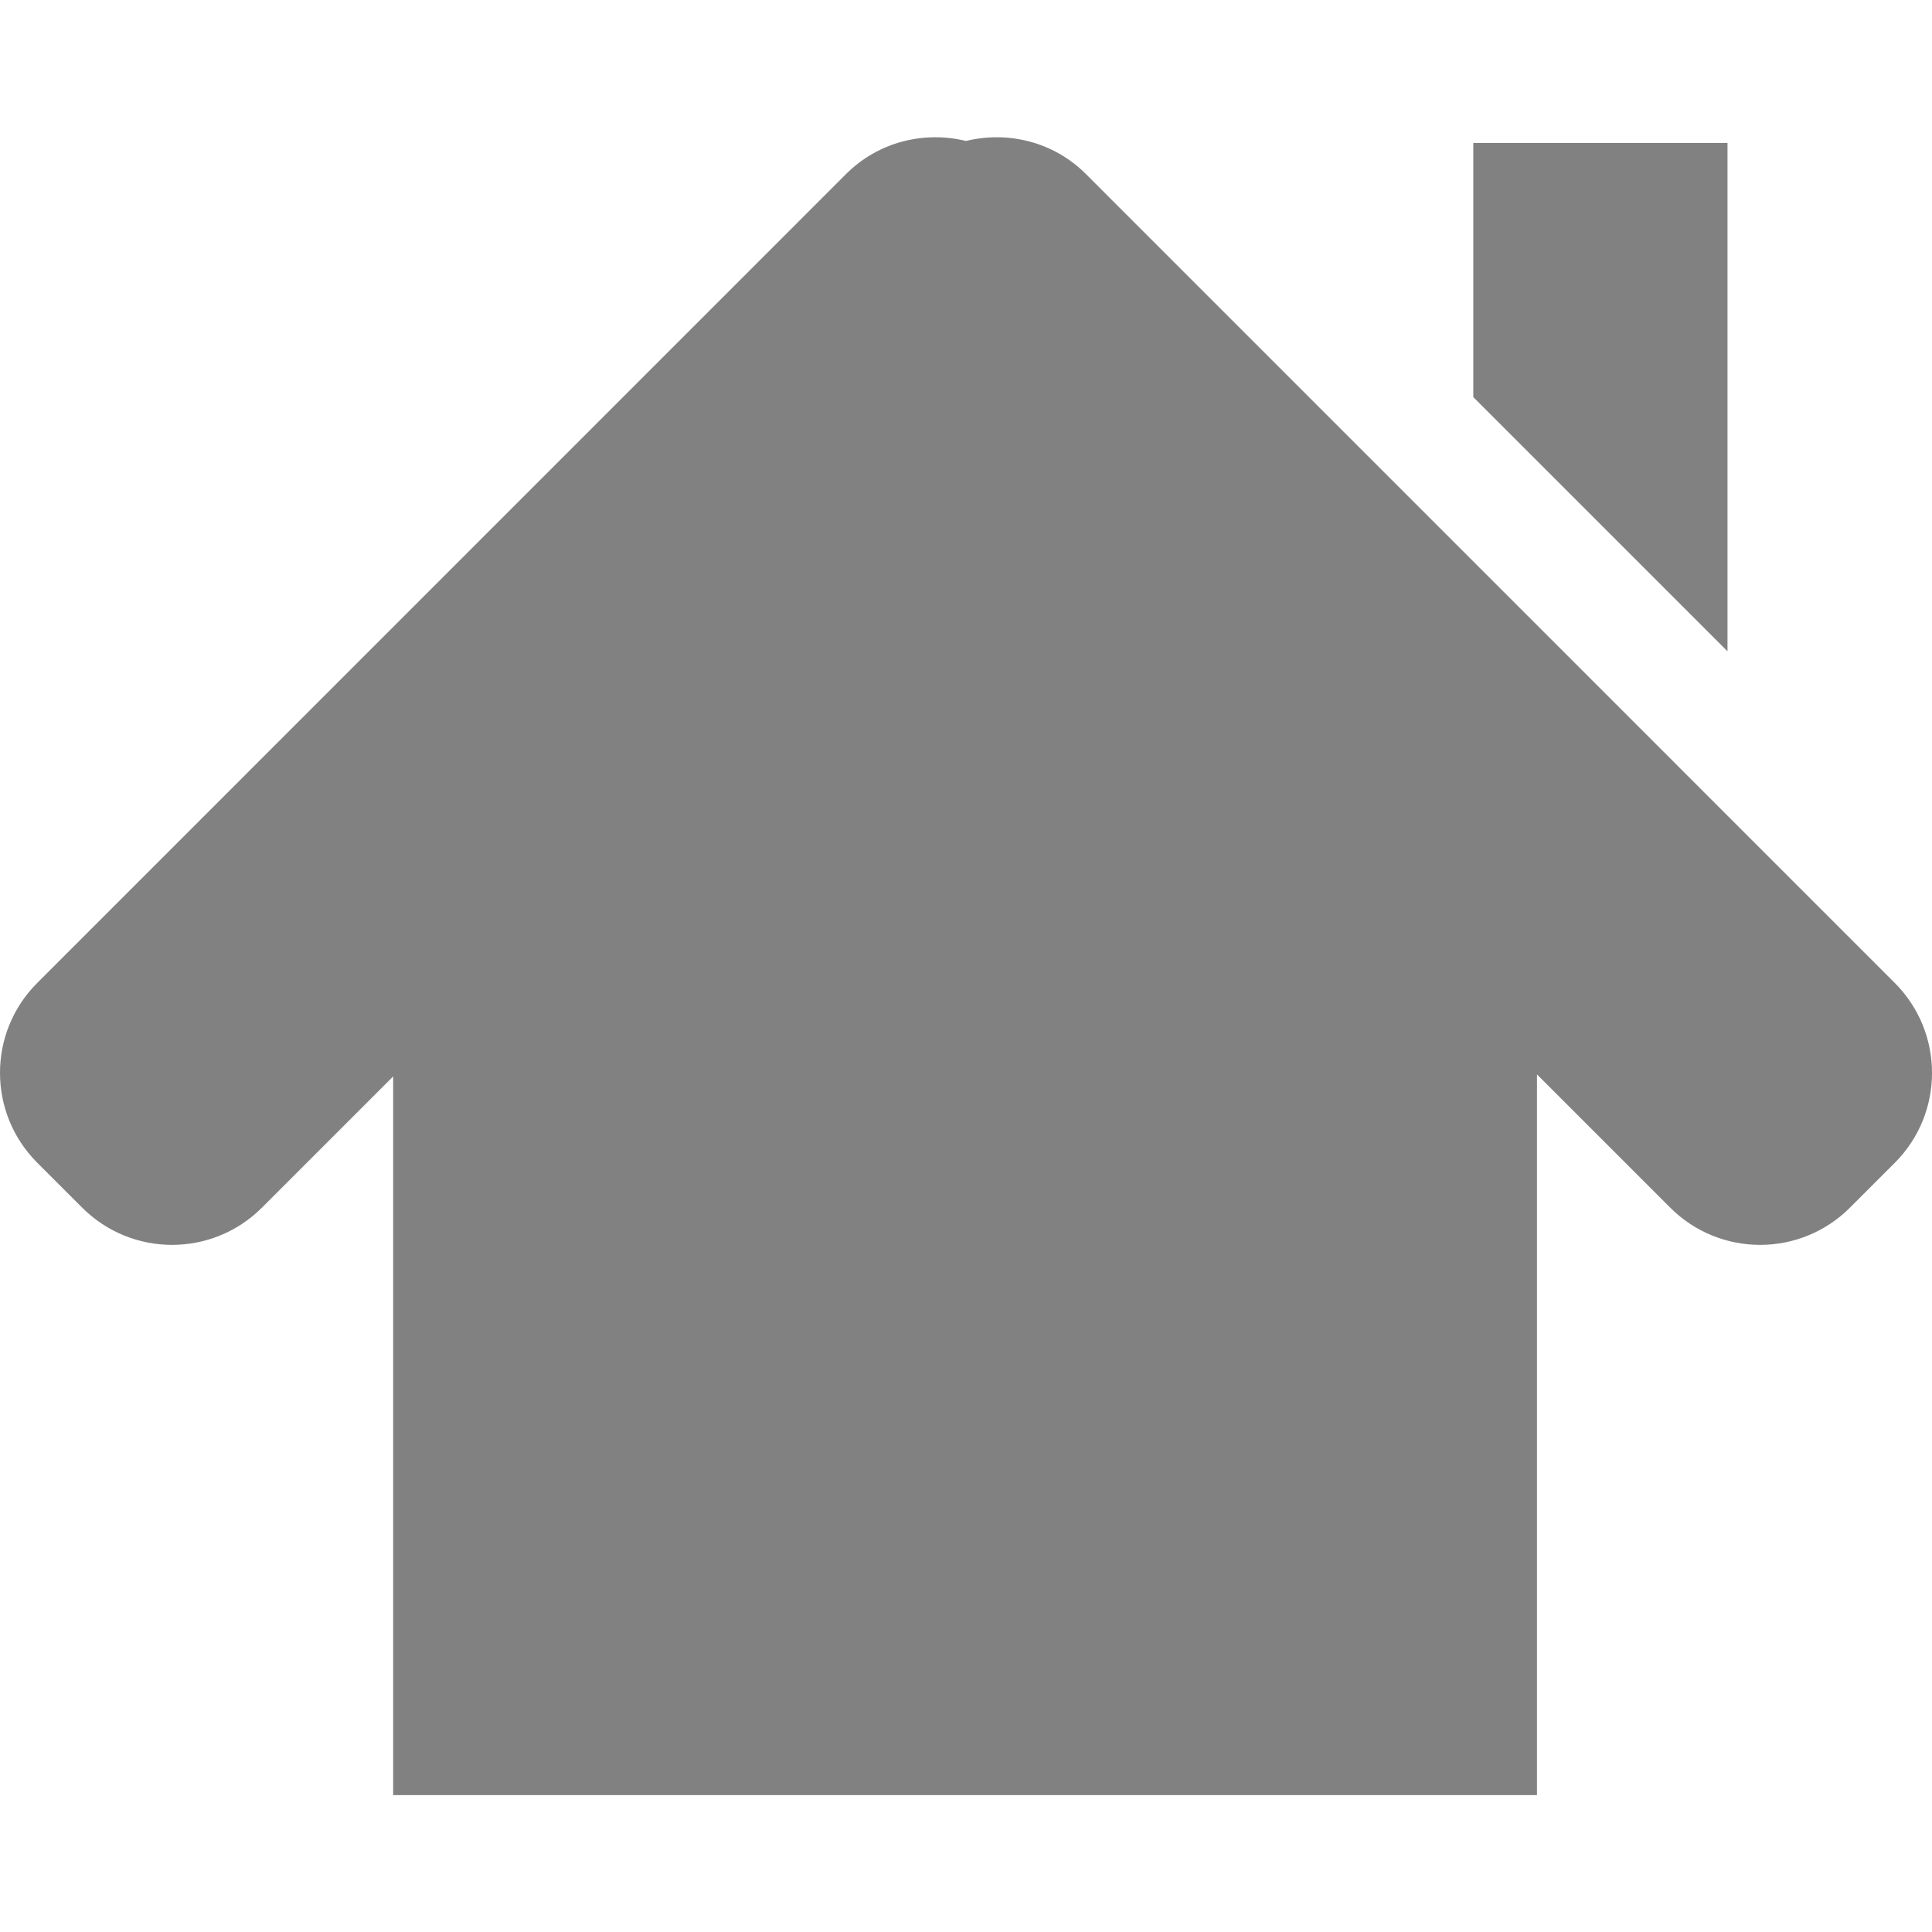 <svg xmlns="http://www.w3.org/2000/svg" viewBox="0 0 26 26"><path fill="#818181" d="M25.499,13.228L14.615,2.343C14.177,1.905,13.561,1.76,13,1.897 c-0.561-0.137-1.177,0.008-1.615,0.446L0.501,13.228c-0.668,0.668-0.668,1.751,0,2.419l0.605,0.605 c0.668,0.668,1.751,0.668,2.419,0l1.766-1.766v9.672h15.393v-9.699l1.793,1.793c0.668,0.668,1.751,0.668,2.419,0l0.605-0.605 C26.167,14.979,26.167,13.896,25.499,13.228z M23.248,1.923h-3.421v3.421l3.421,3.421V1.923z"/></svg>